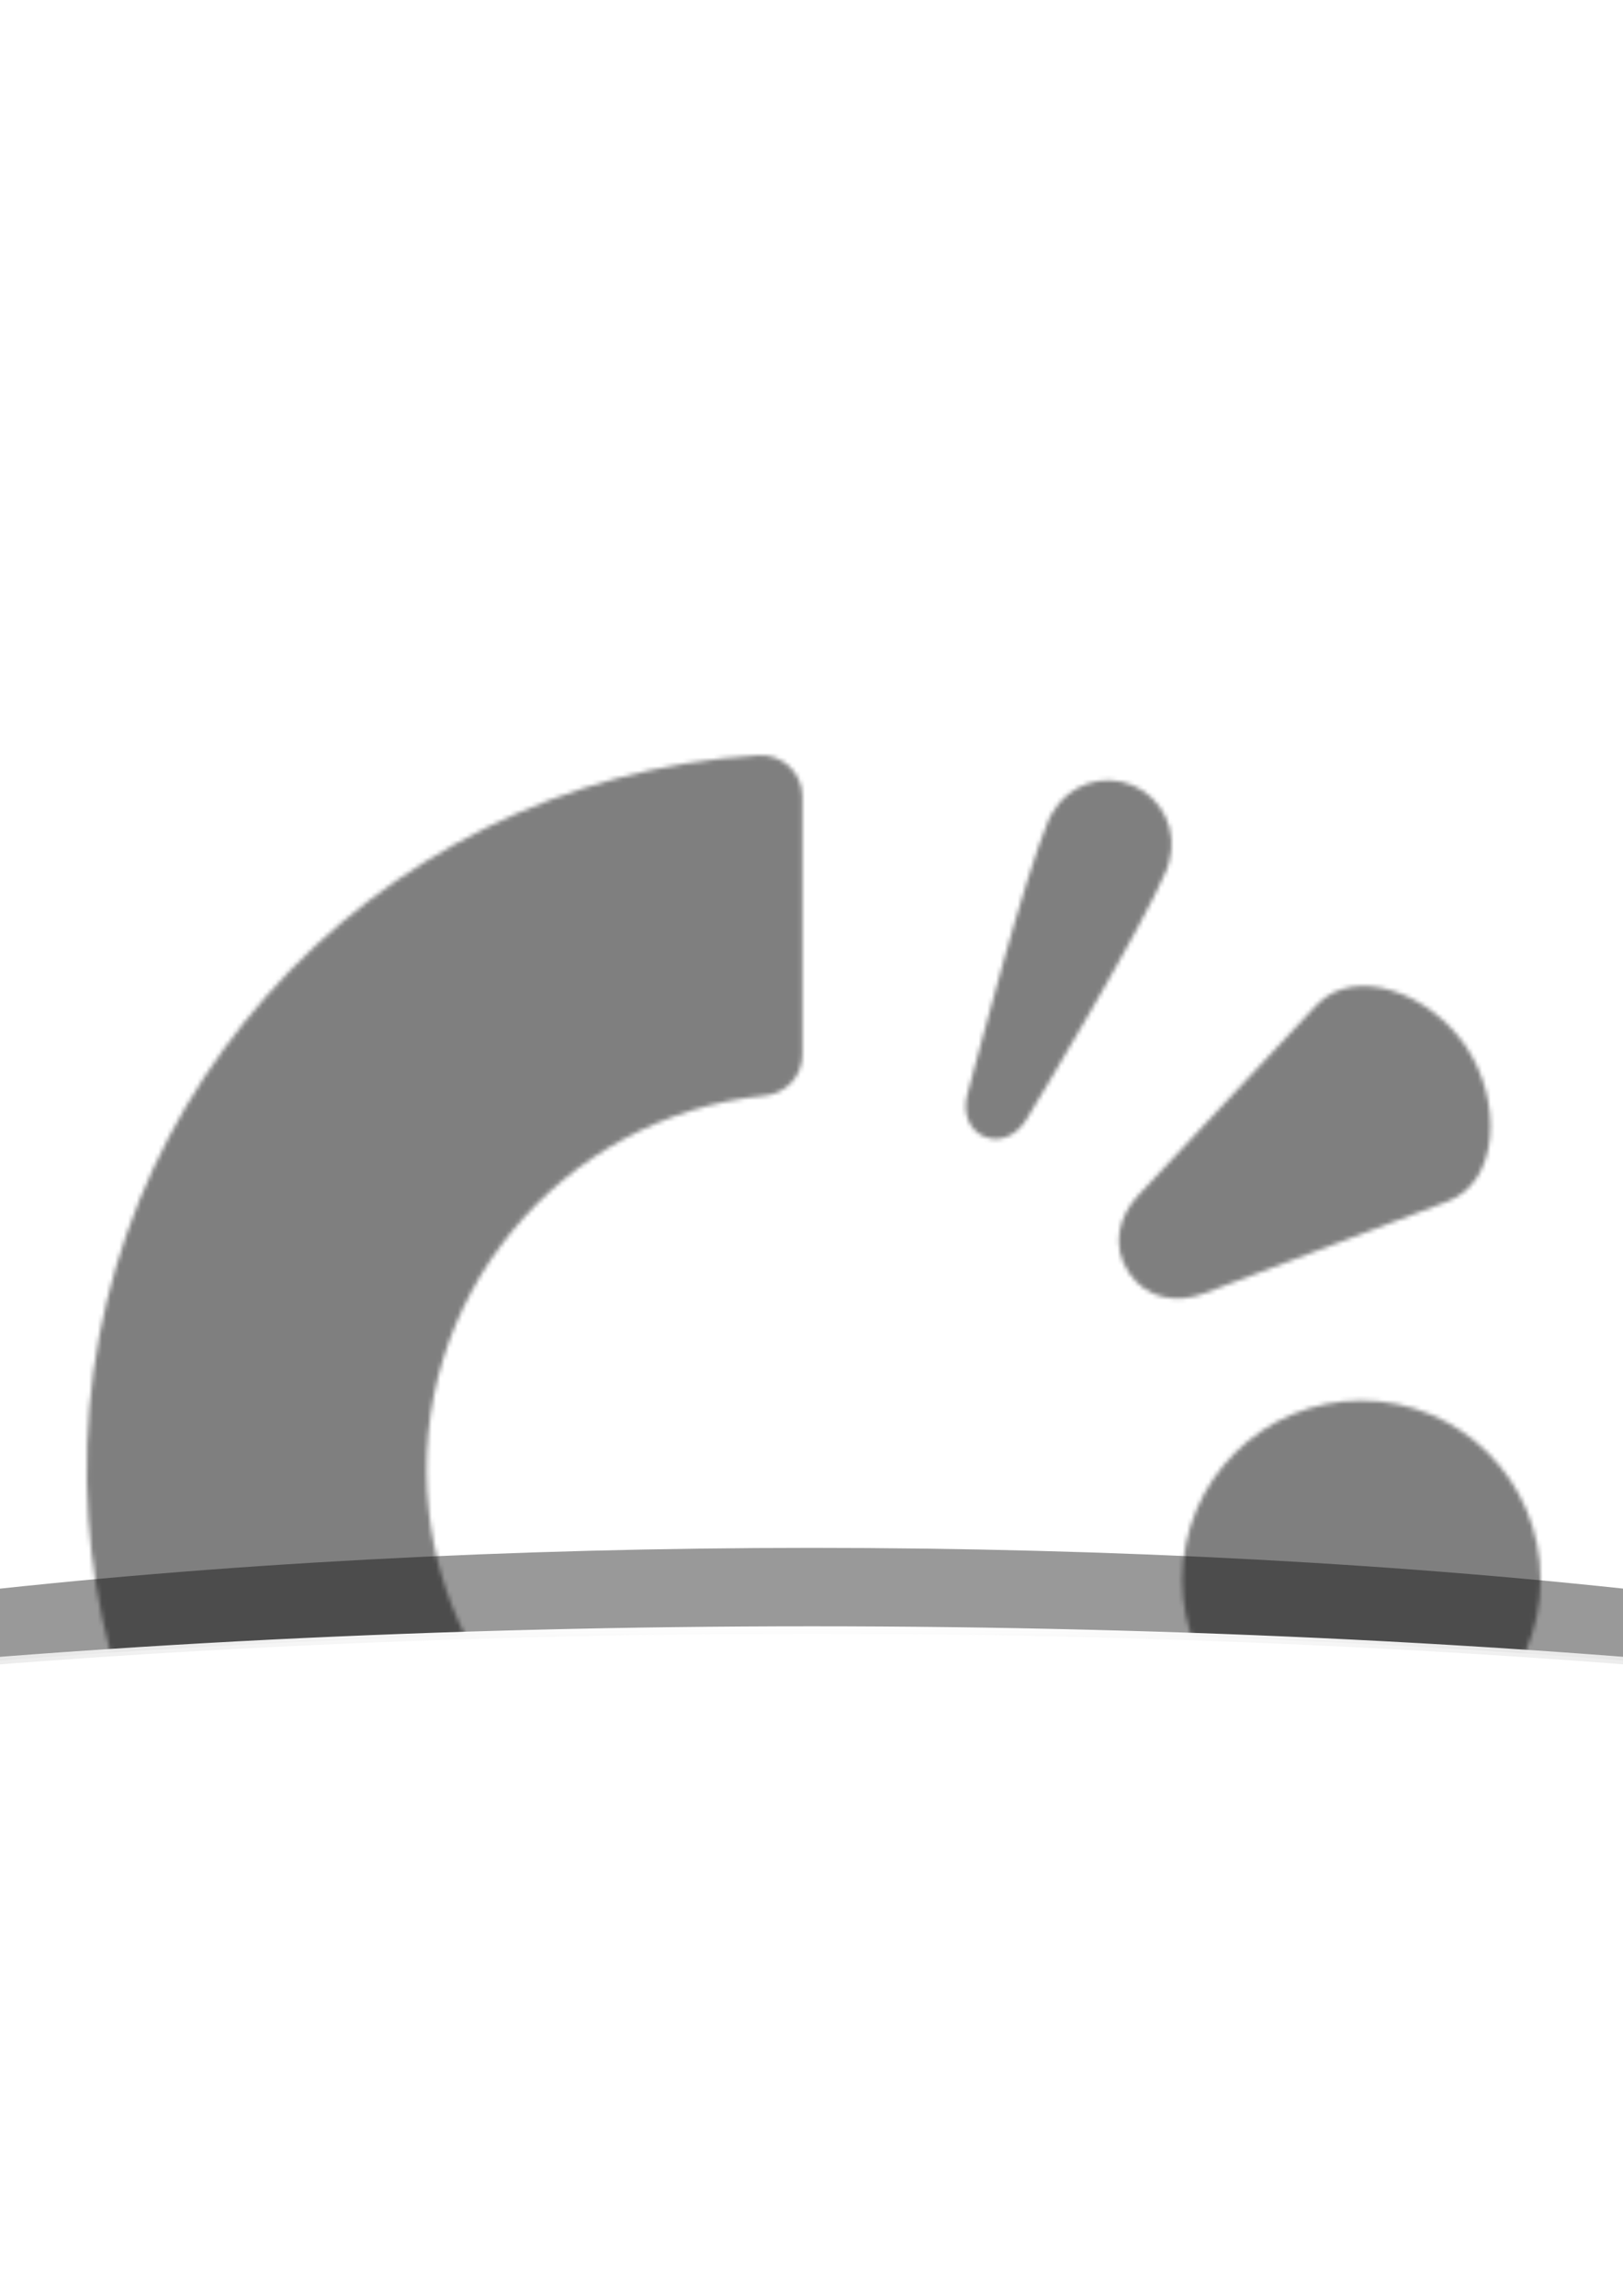 <svg width="374" height="529" viewBox="0 0 374 529" fill="none" xmlns="http://www.w3.org/2000/svg">
<g clip-path="url(#clip0_11601_7481)">
<rect width="375" height="529" fill="white" style="fill:white;fill-opacity:1;"/>
<mask id="mask0_11601_7481" style="mask-type:alpha" maskUnits="userSpaceOnUse" x="20" y="171" width="335" height="336">
<g opacity="0.5">
<path d="M313.724 322.682C290.935 322.682 272.452 341.166 272.452 363.954C272.452 386.743 290.919 405.226 313.724 405.226C336.512 405.226 354.995 386.759 354.995 363.954C354.995 341.166 336.512 322.682 313.724 322.682Z" fill="#F7F8FA" fill-opacity="0.5" style="fill:#F7F8FA;fill:color(display-p3 0.969 0.973 0.98);fill-opacity:0.5;"/>
<path d="M260.117 293.216C264.293 299.464 271.398 300.289 277.386 298.023L333.548 276.821C345.558 272.289 346.221 253.709 337.886 241.23C329.551 228.751 312.119 222.261 303.331 231.616L262.286 275.413C257.9 280.09 255.941 286.969 260.117 293.216Z" fill="#F7F8FA" fill-opacity="0.5" style="fill:#F7F8FA;fill:color(display-p3 0.969 0.973 0.98);fill-opacity:0.5;"/>
<path d="M226.832 261.879C230.587 263.465 234.374 261.426 236.511 257.946C239.473 253.107 263.135 213.906 268.881 200.295C269.14 199.68 269.301 199.097 269.431 198.498C271.406 191.441 267.942 183.867 261.015 180.937C254.088 178.008 246.254 180.824 242.564 187.152C242.24 187.654 241.916 188.188 241.674 188.803C235.928 202.415 225.78 241.615 222.899 252.2C221.847 256.133 223.077 260.293 226.832 261.879Z" fill="#F7F8FA" fill-opacity="0.5" style="fill:#F7F8FA;fill:color(display-p3 0.969 0.973 0.98);fill-opacity:0.5;"/>
<path d="M176.773 503.324C93.89 499.375 25.93 432.726 20.379 349.923C14.18 257.346 84.891 179.48 174.815 174.025C180.269 173.702 184.898 178.056 184.898 183.526V243.022C184.898 247.942 181.127 251.956 176.223 252.442C129.432 257.119 93.502 299.184 98.827 348.224C103.213 388.654 136.262 421.17 176.757 424.843C199.221 426.883 220.828 420.441 238.065 406.992C242.888 403.22 249.686 403.398 254.023 407.736L292.786 446.499C297.625 451.338 297.447 459.334 292.268 463.801C260.368 491.25 219.582 505.364 176.773 503.324Z" fill="#F7F8FA" fill-opacity="0.5" style="fill:#F7F8FA;fill:color(display-p3 0.969 0.973 0.98);fill-opacity:0.5;"/>
</g>
</mask>
<g mask="url(#mask0_11601_7481)">
<g filter="url(#filter0_f_11601_7481)">
<path d="M-660.459 1440.1C-657.228 1242.96 -325.405 706.372 -121.563 413.471C82.279 120.571 354.229 -174.349 457.852 -315.212C549.399 -439.661 794.914 -639.263 907.756 -621.961C1165.35 -582.464 981.354 -76.969 740.999 325.165C499.864 728.606 391.108 824.408 167.76 1039.29C19.63 1181.81 -155.114 1214.6 -357.943 1357.14C-491.16 1450.76 -662.965 1593.05 -660.459 1440.1Z" fill="url(#paint0_linear_11601_7481)" fill-opacity="0.5" style=""/>
</g>
<g style="mix-blend-mode:overlay" filter="url(#filter1_f_11601_7481)">
<path d="M-913.844 853.088C-818.041 705.59 -321.119 365.982 -33.263 184.953C254.593 3.923 593.199 -165.582 735.724 -251.574C861.639 -327.545 1135.74 -430.499 1210.04 -395.894C1379.65 -316.898 1005.54 27.656 639.211 283.763C271.698 540.701 146.779 591.855 -118.36 710.536C-294.207 789.248 -437.503 780.423 -653.353 848.682C-795.123 893.514 -988.168 967.517 -913.844 853.088Z" fill="#14ADFC" style="fill:#14ADFC;fill:color(display-p3 0.078 0.678 0.988);fill-opacity:1;"/>
</g>
<g filter="url(#filter2_f_11601_7481)">
<path d="M-709.165 1637.38C-720.09 1466.5 -449.048 1015.43 -279.948 770.203C-110.847 524.973 121.526 280.952 208.056 163.256C284.502 59.277 498.997 -103.206 605.29 -83.291C847.932 -37.831 712.335 392.687 516.957 731.091C320.945 1070.59 226.452 1148.97 33.676 1325.68C-94.178 1442.87 -254.569 1463.72 -433.351 1578.56C-550.775 1653.99 -700.69 1769.95 -709.165 1637.38Z" fill="url(#paint1_linear_11601_7481)" style=""/>
</g>
</g>
<g opacity="0.4" filter="url(#filter3_f_11601_7481)">
<ellipse cx="187.062" cy="436.641" rx="397.938" ry="80.018" fill="url(#paint2_linear_11601_7481)" style=""/>
</g>
<path d="M805.266 526.123C805.266 546.53 788.335 566.227 757.047 584.322C725.822 602.38 680.581 618.672 624.603 632.365C512.659 659.748 357.965 676.694 187.063 676.694C16.162 676.694 -138.532 659.748 -250.476 632.365C-306.455 618.672 -351.695 602.38 -382.92 584.322C-414.208 566.227 -431.139 546.53 -431.139 526.123C-431.139 505.715 -414.208 486.018 -382.92 467.923C-351.695 449.865 -306.455 433.573 -250.476 419.88C-138.532 392.497 16.162 375.551 187.063 375.551C357.965 375.551 512.659 392.497 624.603 419.88C680.581 433.573 725.822 449.865 757.047 467.923C788.335 486.018 805.266 505.715 805.266 526.123Z" fill="white" stroke="url(#paint3_linear_11601_7481)" style="fill:white;fill-opacity:1;" stroke-width="1.721"/>
</g>
<defs>
<filter id="filter0_f_11601_7481" x="-1218.25" y="-1180.78" width="2808.52" height="3246.04" filterUnits="userSpaceOnUse" color-interpolation-filters="sRGB">
<feFlood flood-opacity="0" result="BackgroundImageFix"/>
<feBlend mode="normal" in="SourceGraphic" in2="BackgroundImageFix" result="shape"/>
<feGaussianBlur stdDeviation="278.881" result="effect1_foregroundBlur_11601_7481"/>
</filter>
<filter id="filter1_f_11601_7481" x="-1209.2" y="-681.675" width="2740.19" height="1874.45" filterUnits="userSpaceOnUse" color-interpolation-filters="sRGB">
<feFlood flood-opacity="0" result="BackgroundImageFix"/>
<feBlend mode="normal" in="SourceGraphic" in2="BackgroundImageFix" result="shape"/>
<feGaussianBlur stdDeviation="139.44" result="effect1_foregroundBlur_11601_7481"/>
</filter>
<filter id="filter2_f_11601_7481" x="-1077.68" y="-453.157" width="2181.4" height="2519.17" filterUnits="userSpaceOnUse" color-interpolation-filters="sRGB">
<feFlood flood-opacity="0" result="BackgroundImageFix"/>
<feBlend mode="normal" in="SourceGraphic" in2="BackgroundImageFix" result="shape"/>
<feGaussianBlur stdDeviation="184.097" result="effect1_foregroundBlur_11601_7481"/>
</filter>
<filter id="filter3_f_11601_7481" x="-417.89" y="149.609" width="1209.9" height="574.064" filterUnits="userSpaceOnUse" color-interpolation-filters="sRGB">
<feFlood flood-opacity="0" result="BackgroundImageFix"/>
<feBlend mode="normal" in="SourceGraphic" in2="BackgroundImageFix" result="shape"/>
<feGaussianBlur stdDeviation="103.507" result="effect1_foregroundBlur_11601_7481"/>
</filter>
<linearGradient id="paint0_linear_11601_7481" x1="-363.733" y1="1896.08" x2="-1280.14" y2="643.511" gradientUnits="userSpaceOnUse">
<stop stop-color="#00C2FF" stop-opacity="0" style="stop-color:none;stop-opacity:0;"/>
<stop offset="1" stop-color="#367AF6" style="stop-color:#367AF6;stop-color:color(display-p3 0.212 0.478 0.965);stop-opacity:1;"/>
</linearGradient>
<linearGradient id="paint1_linear_11601_7481" x1="-276.86" y1="1029.13" x2="-633.967" y2="201.665" gradientUnits="userSpaceOnUse">
<stop stop-color="#0500FF" stop-opacity="0" style="stop-color:none;stop-opacity:0;"/>
<stop offset="1" stop-color="#0038FF" stop-opacity="0.6" style="stop-color:#0038FF;stop-color:color(display-p3 0 0.22 1);stop-opacity:0.6;"/>
</linearGradient>
<linearGradient id="paint2_linear_11601_7481" x1="-270.567" y1="484.651" x2="-162.115" y2="139.72" gradientUnits="userSpaceOnUse">
<stop stop-color="#6C29ED" style="stop-color:#6C29ED;stop-color:color(display-p3 0.423 0.161 0.929);stop-opacity:1;"/>
<stop offset="1" stop-color="#00CCFF" style="stop-color:#00CCFF;stop-color:color(display-p3 0 0.8 1);stop-opacity:1;"/>
</linearGradient>
<linearGradient id="paint3_linear_11601_7481" x1="187.063" y1="374.691" x2="187.063" y2="677.554" gradientUnits="userSpaceOnUse">
<stop stop-color="white" style="stop-color:white;stop-opacity:1;"/>
<stop offset="0.343" stop-color="white" stop-opacity="0" style="stop-color:none;stop-opacity:0;"/>
</linearGradient>
<clipPath id="clip0_11601_7481">
<rect width="375" height="529" fill="white" style="fill:white;fill-opacity:1;"/>
</clipPath>
</defs>
</svg>
